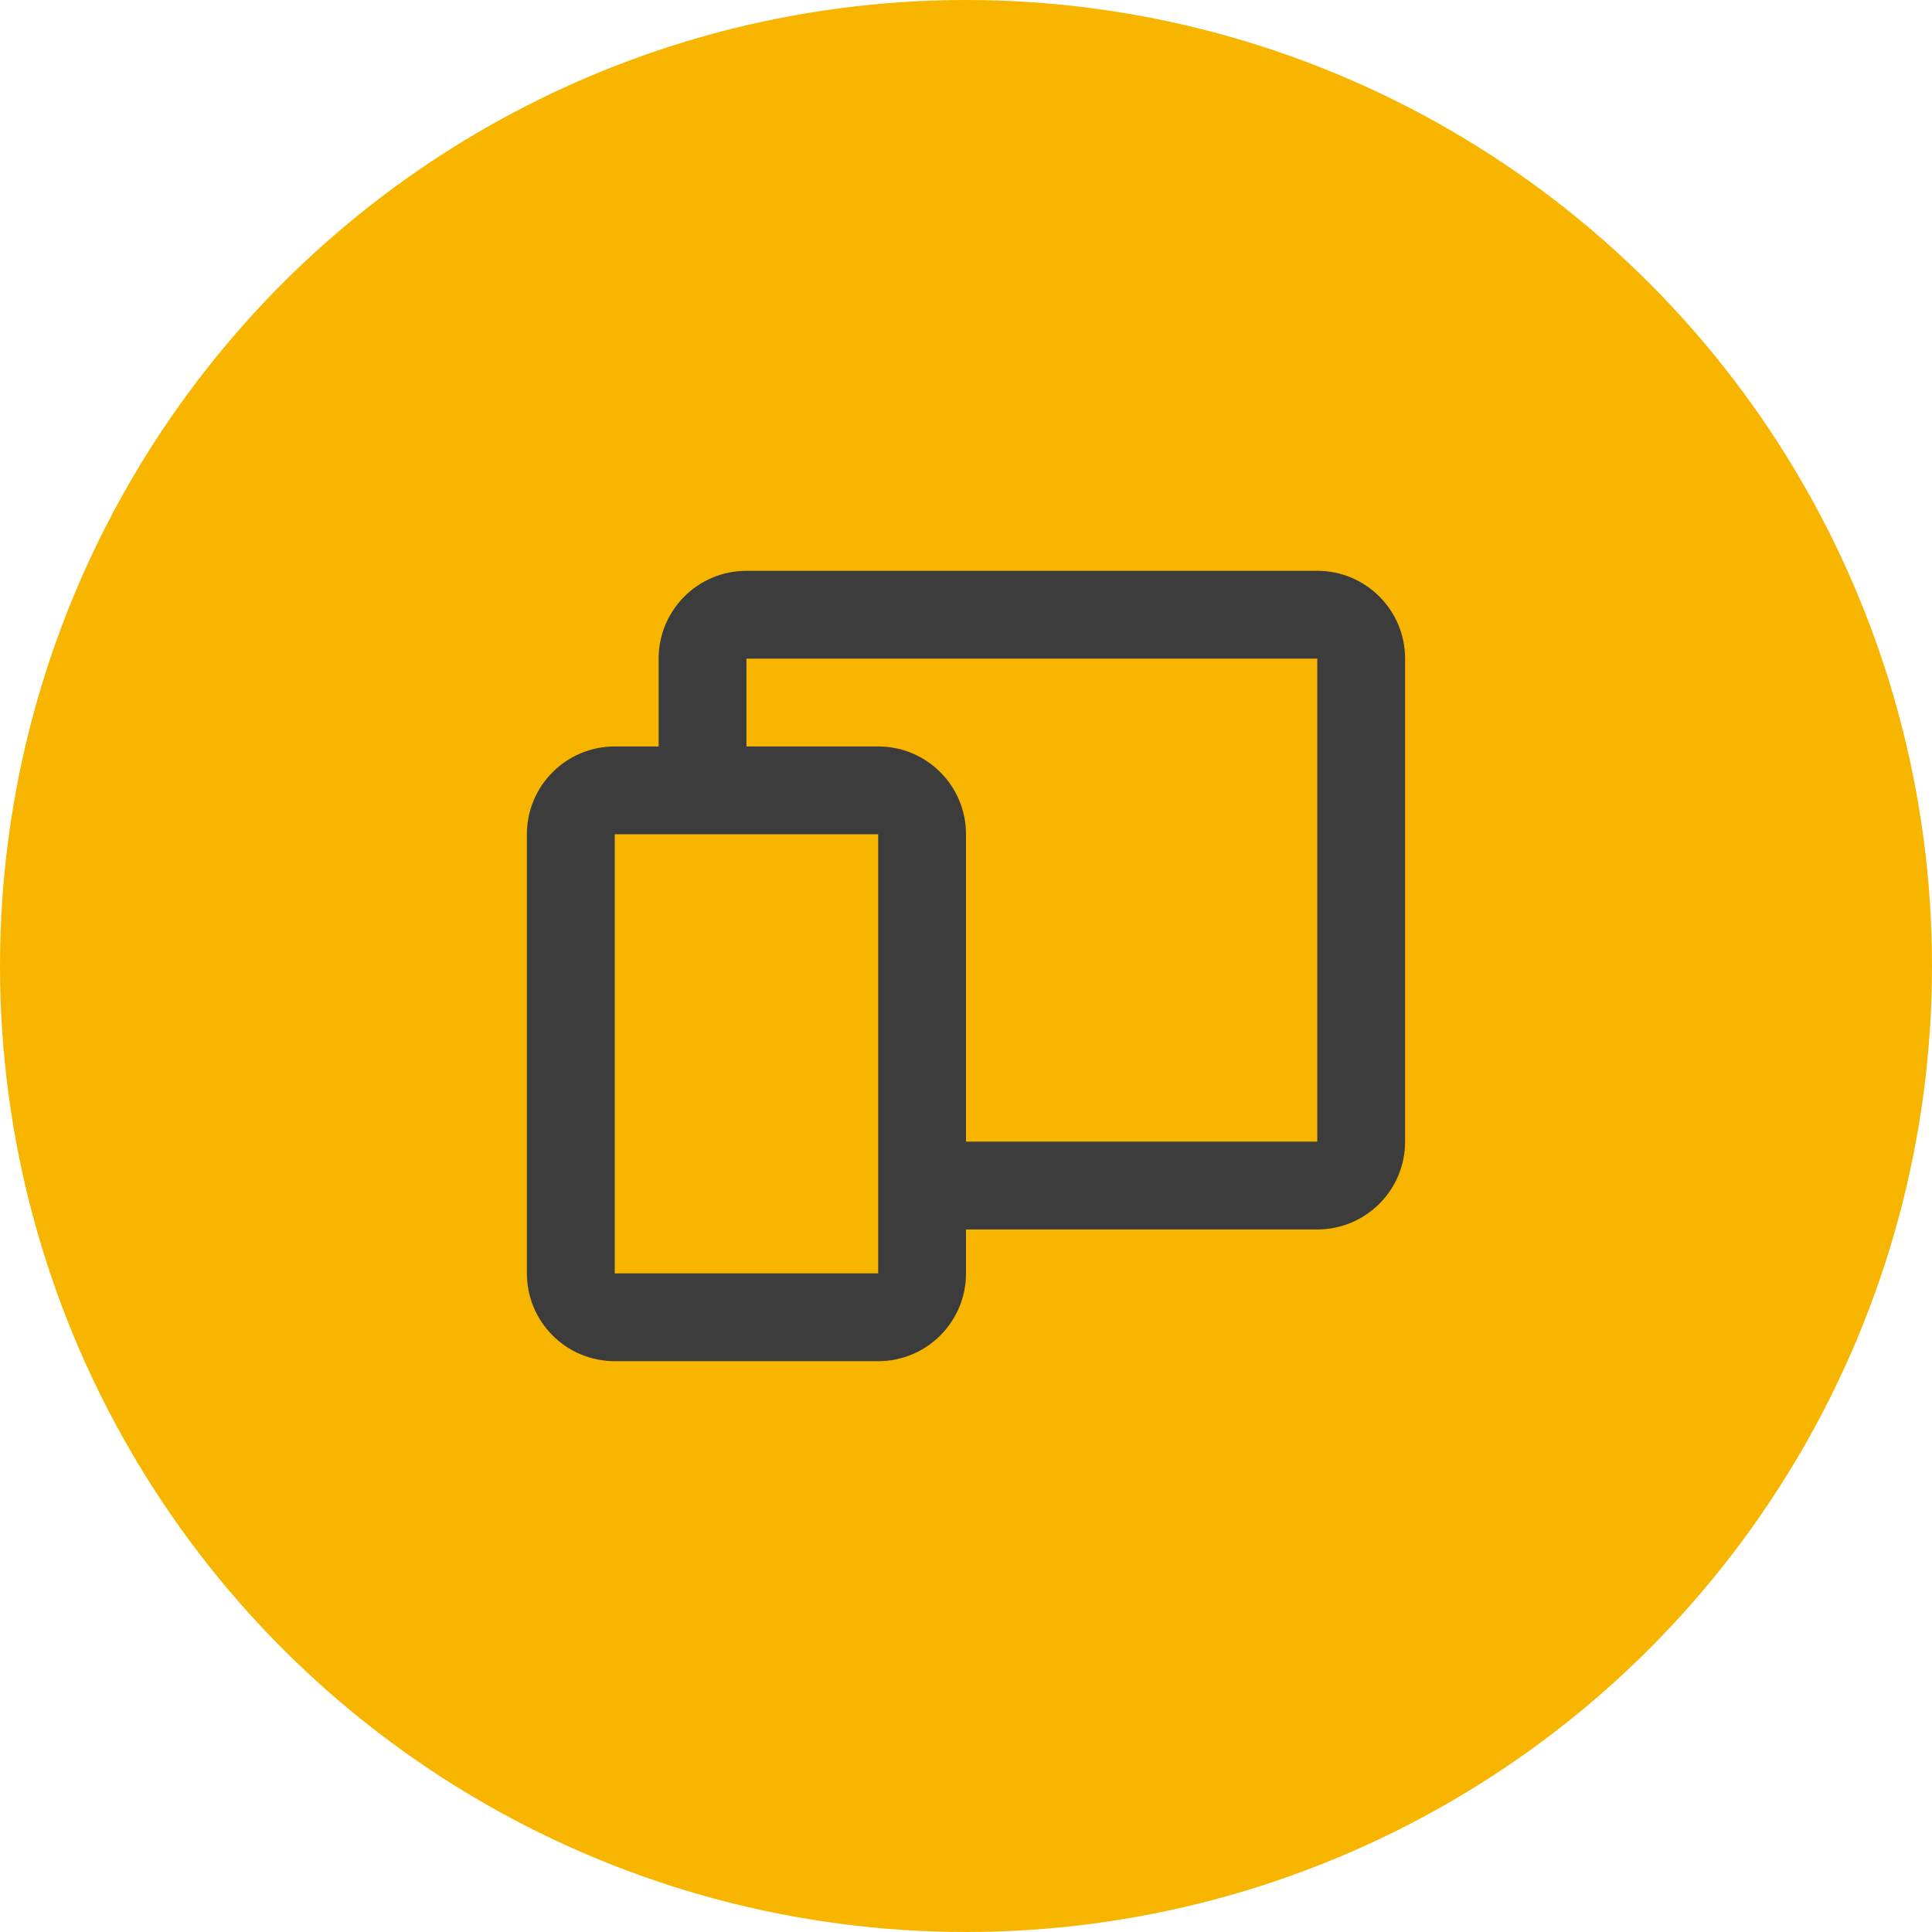 <?xml version="1.0" encoding="UTF-8"?>
<svg width="44px" height="44px" viewBox="0 0 44 44" version="1.1" xmlns="http://www.w3.org/2000/svg" xmlns:xlink="http://www.w3.org/1999/xlink">
    <title>devices</title>
    <defs>
        <rect id="path-1" x="0" y="0" width="24" height="24"></rect>
    </defs>
    <g id="sense" stroke="none" stroke-width="1" fill="none" fill-rule="evenodd">
        <g id="o" transform="translate(-341, -121)">
            <g id="devices" transform="translate(341, 121)">
                <circle id="Oval" fill="#F7B500" cx="22" cy="22" r="22"></circle>
                <g id="device-/-devices" transform="translate(10, 10)">
                    <mask id="mask-2" fill="white">
                        <use xlink:href="#path-1"></use>
                    </mask>
                    <g id="device-/-devices-(Background/Mask)"></g>
                    <path d="M20,5 L20,16 L12,16 L12,18 L20,18 C21.105,18 22,17.105 22,16 L22,5 C22,3.895 21.105,3 20,3 L7,3 C5.895,3 5,3.895 5,5 L5,7 L7,7 L7,5 L20,5 Z M10,9 L4,9 L4,19 L10,19 L10,9 L10,9 Z M4,7 C2.895,7 2,7.895 2,9 L2,19 C2,20.105 2.895,21 4,21 L10,21 C11.105,21 12,20.105 12,19 L12,9 C12,7.895 11.105,7 10,7 L4,7 C3.264,7 3.264,7 4,7 Z" fill="#3C3C3C" mask="url(#mask-2)"></path>
                </g>
            </g>
        </g>
    </g>
</svg>